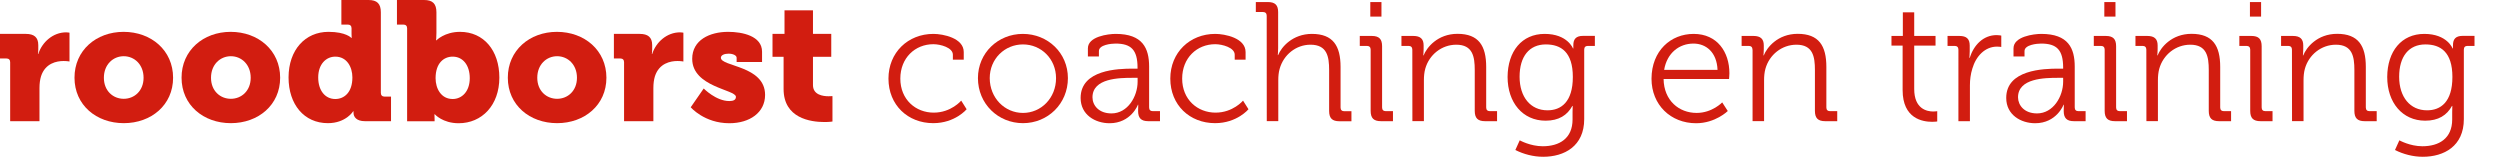 <?xml version="1.0" encoding="utf-8"?>
<!-- Generator: Adobe Illustrator 23.0.1, SVG Export Plug-In . SVG Version: 6.00 Build 0)  -->
<svg version="1.1" id="Laag_1" xmlns="http://www.w3.org/2000/svg" xmlns:xlink="http://www.w3.org/1999/xlink" x="0px" y="0px"
	 width="354.01px" height="22.2px" viewBox="0 0 354.01 22.2" style="enable-background:new 0 0 354.01 22.2;" xml:space="preserve"
	>
<style type="text/css">
	.st0{fill:#D21D10;}
</style>
<g>
	<path class="st0" d="M1.44,8.81c0-0.34-0.19-0.53-0.53-0.53H0V4.8h3.67c1.13,0,1.75,0.46,1.75,1.58v0.65
		c0,0.38-0.05,0.62-0.05,0.62h0.05c0.53-1.68,2.09-3.07,3.94-3.07c0.24,0,0.48,0.05,0.48,0.05v4.08c0,0-0.34-0.07-0.84-0.07
		c-0.98,0-2.59,0.31-3.19,2.16c-0.14,0.46-0.22,1.01-0.22,1.68v4.68H1.44V8.81z"/>
	<path class="st0" d="M17.5,4.51c3.91,0,7.01,2.62,7.01,6.5c0,3.86-3.1,6.43-6.98,6.43c-3.89,0-6.98-2.57-6.98-6.43
		C10.54,7.13,13.63,4.51,17.5,4.51z M17.52,13.99c1.51,0,2.81-1.13,2.81-2.98c0-1.87-1.3-3.05-2.81-3.05s-2.81,1.18-2.81,3.05
		C14.71,12.87,16.01,13.99,17.52,13.99z"/>
	<path class="st0" d="M32.66,4.51c3.91,0,7.01,2.62,7.01,6.5c0,3.86-3.1,6.43-6.98,6.43c-3.89,0-6.98-2.57-6.98-6.43
		C25.7,7.13,28.8,4.51,32.66,4.51z M32.69,13.99c1.51,0,2.81-1.13,2.81-2.98c0-1.87-1.3-3.05-2.81-3.05c-1.51,0-2.81,1.18-2.81,3.05
		C29.88,12.87,31.18,13.99,32.69,13.99z"/>
	<path class="st0" d="M46.51,4.51c2.5,0,3.24,0.86,3.24,0.86h0.05c0,0-0.02-0.24-0.02-0.55V4.01c0-0.34-0.19-0.53-0.53-0.53h-0.91V0
		h3.84c1.22,0,1.75,0.53,1.75,1.75v11.4c0,0.34,0.19,0.53,0.53,0.53h0.91v3.48h-3.7c-1.18,0-1.61-0.6-1.61-1.18c0-0.1,0-0.22,0-0.22
		h-0.05c0,0-1.03,1.68-3.58,1.68c-3.36,0-5.57-2.64-5.57-6.48C40.87,7.06,43.22,4.51,46.51,4.51z M49.9,10.97
		c0-1.49-0.79-2.95-2.42-2.95c-1.3,0-2.42,1.06-2.42,2.95c0,1.85,0.98,3.05,2.42,3.05C48.72,14.02,49.9,13.11,49.9,10.97z"/>
	<path class="st0" d="M57.65,4.01c0-0.34-0.19-0.53-0.53-0.53h-0.91V0h3.84c1.22,0,1.75,0.53,1.75,1.75v2.9
		c0,0.62-0.05,1.06-0.05,1.06h0.05c0,0,1.15-1.2,3.34-1.2c3.36,0,5.57,2.64,5.57,6.48c0,3.91-2.47,6.46-5.76,6.46
		c-2.28,0-3.38-1.27-3.38-1.27h-0.05c0,0,0.02,0.31,0.02,0.7v0.29h-3.89C57.65,17.17,57.65,4.01,57.65,4.01z M64.1,14.02
		c1.3,0,2.42-1.06,2.42-2.95c0-1.85-0.98-3.05-2.42-3.05c-1.25,0-2.42,0.91-2.42,3.05C61.68,12.55,62.47,14.02,64.1,14.02z"/>
	<path class="st0" d="M78.86,4.51c3.91,0,7.01,2.62,7.01,6.5c0,3.86-3.1,6.43-6.98,6.43c-3.89,0-6.98-2.57-6.98-6.43
		C71.9,7.13,75,4.51,78.86,4.51z M78.89,13.99c1.51,0,2.81-1.13,2.81-2.98c0-1.87-1.3-3.05-2.81-3.05s-2.81,1.18-2.81,3.05
		C76.08,12.87,77.38,13.99,78.89,13.99z"/>
	<path class="st0" d="M88.37,8.81c0-0.34-0.19-0.53-0.53-0.53h-0.91V4.8h3.67c1.13,0,1.75,0.46,1.75,1.58v0.65
		c0,0.38-0.05,0.62-0.05,0.62h0.05c0.53-1.68,2.09-3.07,3.94-3.07c0.24,0,0.48,0.05,0.48,0.05v4.08c0,0-0.34-0.07-0.84-0.07
		c-0.98,0-2.59,0.31-3.19,2.16c-0.14,0.46-0.22,1.01-0.22,1.68v4.68h-4.15V8.81z"/>
	<path class="st0" d="M99.65,12.53c0,0,1.73,1.78,3.62,1.78c0.6,0,0.94-0.17,0.94-0.6c0-1.03-6.19-1.37-6.19-5.38
		c0-2.66,2.47-3.82,5.09-3.82c2.02,0,4.8,0.58,4.8,2.81v1.46h-3.6v-0.6c0-0.34-0.53-0.58-1.13-0.58c-0.58,0-1.1,0.19-1.1,0.58
		c0,1.27,6.26,1.1,6.26,5.26c0,2.5-2.18,4.01-5.06,4.01c-3.55,0-5.47-2.26-5.47-2.26L99.65,12.53z"/>
	<path class="st0" d="M110.97,8.04h-1.58V4.8h1.7V1.46h4.03V4.8h2.59v3.24h-2.59v4.01c0,1.39,1.42,1.58,2.21,1.58
		c0.34,0,0.55-0.02,0.55-0.02v3.6c0,0-0.46,0.07-1.13,0.07c-1.97,0-5.79-0.53-5.79-4.68V8.04H110.97z"/>
	<path class="st0" d="M132.17,4.8c1.37,0,4.3,0.58,4.3,2.57v1.08h-1.54v-0.7c0-1.01-1.75-1.49-2.76-1.49
		c-2.59,0-4.68,1.94-4.68,4.87c0,2.98,2.18,4.82,4.73,4.82c2.47,0,3.89-1.7,3.89-1.7l0.77,1.22c0,0-1.63,1.97-4.73,1.97
		c-3.6,0-6.34-2.57-6.34-6.31C125.81,7.44,128.57,4.8,132.17,4.8z"/>
	<path class="st0" d="M144.84,4.8c3.53,0,6.38,2.69,6.38,6.26c0,3.65-2.86,6.38-6.36,6.38c-3.53,0-6.38-2.74-6.38-6.38
		C138.48,7.49,141.33,4.8,144.84,4.8z M144.86,15.99c2.57,0,4.68-2.11,4.68-4.92c0-2.74-2.11-4.78-4.68-4.78
		c-2.59,0-4.71,2.04-4.71,4.78C140.16,13.87,142.27,15.99,144.86,15.99z"/>
	<path class="st0" d="M160.41,9.72h0.67V9.58c0-2.52-0.91-3.41-3.12-3.41c-0.6,0-2.35,0.17-2.35,1.06V8h-1.56V6.84
		c0-1.68,2.88-2.04,3.94-2.04c3.82,0,4.73,2.04,4.73,4.63v5.78c0,0.36,0.19,0.53,0.53,0.53h1.01v1.42h-1.66
		c-1.03,0-1.44-0.46-1.44-1.44c0-0.53,0.02-0.89,0.02-0.89h-0.05c0.02,0-0.98,2.62-4.01,2.62c-2.02,0-4.1-1.18-4.1-3.58
		C153.02,9.86,158.33,9.72,160.41,9.72z M157.39,16.06c2.3,0,3.7-2.4,3.7-4.49v-0.55h-0.7c-1.9,0-5.69,0.05-5.69,2.76
		C154.7,14.91,155.59,16.06,157.39,16.06z"/>
	<path class="st0" d="M172.08,4.8c1.37,0,4.3,0.58,4.3,2.57v1.08h-1.54v-0.7c0-1.01-1.75-1.49-2.76-1.49
		c-2.59,0-4.68,1.94-4.68,4.87c0,2.98,2.18,4.82,4.73,4.82c2.47,0,3.89-1.7,3.89-1.7l0.77,1.22c0,0-1.63,1.97-4.73,1.97
		c-3.6,0-6.34-2.57-6.34-6.31C165.72,7.44,168.48,4.8,172.08,4.8z"/>
	<path class="st0" d="M179.37,2.23c0-0.34-0.19-0.53-0.53-0.53h-1.01V0.29h1.7c1.03,0,1.46,0.43,1.46,1.42v5.11
		c0,0.55-0.05,0.98-0.05,0.98h0.05c0.46-1.15,2.06-3,4.78-3c3,0,4.06,1.7,4.06,4.68v5.74c0,0.36,0.19,0.53,0.53,0.53h1.01v1.42h-1.7
		c-1.03,0-1.46-0.43-1.46-1.46v-5.8c0-1.9-0.29-3.58-2.64-3.58c-2.04,0-3.82,1.42-4.37,3.43c-0.14,0.48-0.19,1.03-0.19,1.61v5.78
		h-1.63L179.37,2.23L179.37,2.23z"/>
	<path class="st0" d="M194.09,7.03c0-0.34-0.19-0.53-0.53-0.53h-1.01V5.09h1.7c1.03,0,1.46,0.43,1.46,1.46v8.66
		c0,0.36,0.19,0.53,0.53,0.53h1.01v1.42h-1.7c-1.03,0-1.46-0.43-1.46-1.46V7.03z M194.04,0.29h1.58v2.06h-1.58V0.29z"/>
	<path class="st0" d="M199.99,7.03c0-0.34-0.19-0.53-0.53-0.53h-1.01V5.09h1.68c1.01,0,1.46,0.43,1.46,1.34v0.55
		c0,0.48-0.05,0.86-0.05,0.86h0.05c0.43-1.1,1.97-3.05,4.8-3.05c3,0,4.06,1.7,4.06,4.68v5.74c0,0.36,0.19,0.53,0.53,0.53h1.01v1.42
		h-1.7c-1.03,0-1.46-0.43-1.46-1.46V9.91c0-1.9-0.29-3.58-2.62-3.58c-2.06,0-3.84,1.42-4.39,3.41c-0.14,0.5-0.19,1.06-0.19,1.63
		v5.78H200L199.99,7.03L199.99,7.03z"/>
	<path class="st0" d="M218.73,4.8c3.24,0,4.01,2.06,4.01,2.06h0.05c0,0,0-0.22,0-0.46c0-0.86,0.38-1.32,1.37-1.32h1.68V6.5h-0.98
		c-0.34,0-0.53,0.17-0.53,0.53v9.84c0,3.84-2.83,5.33-5.81,5.33c-1.37,0-2.76-0.36-3.94-0.96l0.62-1.37c0,0,1.49,0.84,3.26,0.84
		c2.35,0,4.22-1.1,4.22-3.79v-1.06c0-0.46,0.02-0.86,0.02-0.86h-0.05c-0.72,1.32-1.92,2.09-3.79,2.09c-3.24,0-5.38-2.57-5.38-6.19
		C213.5,7.27,215.49,4.8,218.73,4.8z M222.72,10.9c0-3.53-1.68-4.61-3.82-4.61c-2.35,0-3.72,1.7-3.72,4.58s1.56,4.75,3.94,4.75
		C221.04,15.63,222.72,14.45,222.72,10.9z"/>
	<path class="st0" d="M239.83,4.8c3.34,0,5.06,2.57,5.06,5.57c0,0.29-0.05,0.82-0.05,0.82h-9.27c0.05,3.05,2.18,4.8,4.68,4.8
		c2.21,0,3.62-1.49,3.62-1.49l0.79,1.22c0,0-1.75,1.73-4.49,1.73c-3.58,0-6.31-2.59-6.31-6.31C233.88,7.18,236.59,4.8,239.83,4.8z
		 M243.21,9.89c-0.1-2.5-1.63-3.72-3.41-3.72c-1.99,0-3.74,1.3-4.15,3.72H243.21z"/>
	<path class="st0" d="M248.16,7.03c0-0.34-0.19-0.53-0.53-0.53h-1.01V5.09h1.68c1.01,0,1.46,0.43,1.46,1.34v0.55
		c0,0.48-0.05,0.86-0.05,0.86h0.05c0.43-1.1,1.97-3.05,4.8-3.05c3,0,4.06,1.7,4.06,4.68v5.74c0,0.36,0.19,0.53,0.53,0.53h1.01v1.42
		h-1.7c-1.03,0-1.46-0.43-1.46-1.46V9.91c0-1.9-0.29-3.58-2.62-3.58c-2.06,0-3.84,1.42-4.39,3.41c-0.14,0.5-0.19,1.06-0.19,1.63
		v5.78h-1.63V7.03H248.16z"/>
	<path class="st0" d="M269.42,6.46h-1.58V5.09h1.61V1.75h1.61v3.34h3.02v1.37h-3.02v6.14c0,2.83,1.8,3.19,2.71,3.19
		c0.34,0,0.55-0.05,0.55-0.05v1.46c0,0-0.29,0.05-0.7,0.05c-1.39,0-4.2-0.46-4.2-4.49L269.42,6.46L269.42,6.46z"/>
	<path class="st0" d="M277.32,7.03c0-0.34-0.19-0.53-0.53-0.53h-1.01V5.09h1.68c1.01,0,1.46,0.41,1.46,1.37v0.82
		c0,0.5-0.05,0.91-0.05,0.91h0.05c0.58-1.82,1.92-3.22,3.82-3.22c0.34,0,0.65,0.07,0.65,0.07v1.61c0,0-0.29-0.05-0.6-0.05
		c-1.7,0-2.98,1.34-3.5,3.12c-0.24,0.77-0.34,1.58-0.34,2.35v5.09h-1.63L277.32,7.03L277.32,7.03z"/>
	<path class="st0" d="M291.48,9.72h0.67V9.58c0-2.52-0.91-3.41-3.12-3.41c-0.6,0-2.35,0.17-2.35,1.06V8h-1.56V6.84
		c0-1.68,2.88-2.04,3.94-2.04c3.82,0,4.73,2.04,4.73,4.63v5.78c0,0.36,0.19,0.53,0.53,0.53h1.01v1.42h-1.66
		c-1.03,0-1.44-0.46-1.44-1.44c0-0.53,0.02-0.89,0.02-0.89h-0.05c0.02,0-0.98,2.62-4.01,2.62c-2.02,0-4.1-1.18-4.1-3.58
		C284.08,9.86,289.39,9.72,291.48,9.72z M288.45,16.06c2.3,0,3.7-2.4,3.7-4.49v-0.55h-0.7c-1.9,0-5.69,0.05-5.69,2.76
		C285.77,14.91,286.65,16.06,288.45,16.06z"/>
	<path class="st0" d="M298.03,7.03c0-0.34-0.19-0.53-0.53-0.53h-1.01V5.09h1.7c1.03,0,1.46,0.43,1.46,1.46v8.66
		c0,0.36,0.19,0.53,0.53,0.53h1.01v1.42h-1.7c-1.03,0-1.46-0.43-1.46-1.46V7.03z M297.98,0.29h1.58v2.06h-1.58V0.29z"/>
	<path class="st0" d="M303.93,7.03c0-0.34-0.19-0.53-0.53-0.53h-1.01V5.09h1.68c1.01,0,1.46,0.43,1.46,1.34v0.55
		c0,0.48-0.05,0.86-0.05,0.86h0.05c0.43-1.1,1.97-3.05,4.8-3.05c3,0,4.06,1.7,4.06,4.68v5.74c0,0.36,0.19,0.53,0.53,0.53h1.01v1.42
		h-1.7c-1.03,0-1.46-0.43-1.46-1.46V9.91c0-1.9-0.29-3.58-2.62-3.58c-2.06,0-3.84,1.42-4.39,3.41c-0.14,0.5-0.19,1.06-0.19,1.63
		v5.78h-1.63L303.93,7.03L303.93,7.03z"/>
	<path class="st0" d="M318.64,7.03c0-0.34-0.19-0.53-0.53-0.53h-1.01V5.09h1.7c1.03,0,1.46,0.43,1.46,1.46v8.66
		c0,0.36,0.19,0.53,0.53,0.53h1.01v1.42h-1.7c-1.03,0-1.46-0.43-1.46-1.46V7.03z M318.6,0.29h1.58v2.06h-1.58V0.29z"/>
	<path class="st0" d="M324.55,7.03c0-0.34-0.19-0.53-0.53-0.53h-1.01V5.09h1.68c1.01,0,1.46,0.43,1.46,1.34v0.55
		c0,0.48-0.05,0.86-0.05,0.86h0.05c0.43-1.1,1.97-3.05,4.8-3.05c3,0,4.06,1.7,4.06,4.68v5.74c0,0.36,0.19,0.53,0.53,0.53h1.01v1.42
		h-1.7c-1.03,0-1.46-0.43-1.46-1.46V9.91c0-1.9-0.29-3.58-2.62-3.58c-2.06,0-3.84,1.42-4.39,3.41c-0.14,0.5-0.19,1.06-0.19,1.63
		v5.78h-1.63L324.55,7.03L324.55,7.03z"/>
	<path class="st0" d="M343.29,4.8c3.24,0,4.01,2.06,4.01,2.06h0.05c0,0,0-0.22,0-0.46c0-0.86,0.38-1.32,1.37-1.32h1.68V6.5h-0.98
		c-0.34,0-0.53,0.17-0.53,0.53v9.84c0,3.84-2.83,5.33-5.81,5.33c-1.37,0-2.76-0.36-3.94-0.96l0.62-1.37c0,0,1.49,0.84,3.26,0.84
		c2.35,0,4.22-1.1,4.22-3.79v-1.06c0-0.46,0.02-0.86,0.02-0.86h-0.05c-0.72,1.32-1.92,2.09-3.79,2.09c-3.24,0-5.38-2.57-5.38-6.19
		C338.06,7.27,340.05,4.8,343.29,4.8z M347.27,10.9c0-3.53-1.68-4.61-3.82-4.61c-2.35,0-3.72,1.7-3.72,4.58s1.56,4.75,3.94,4.75
		C345.6,15.63,347.27,14.45,347.27,10.9z"/>
</g>
</svg>
